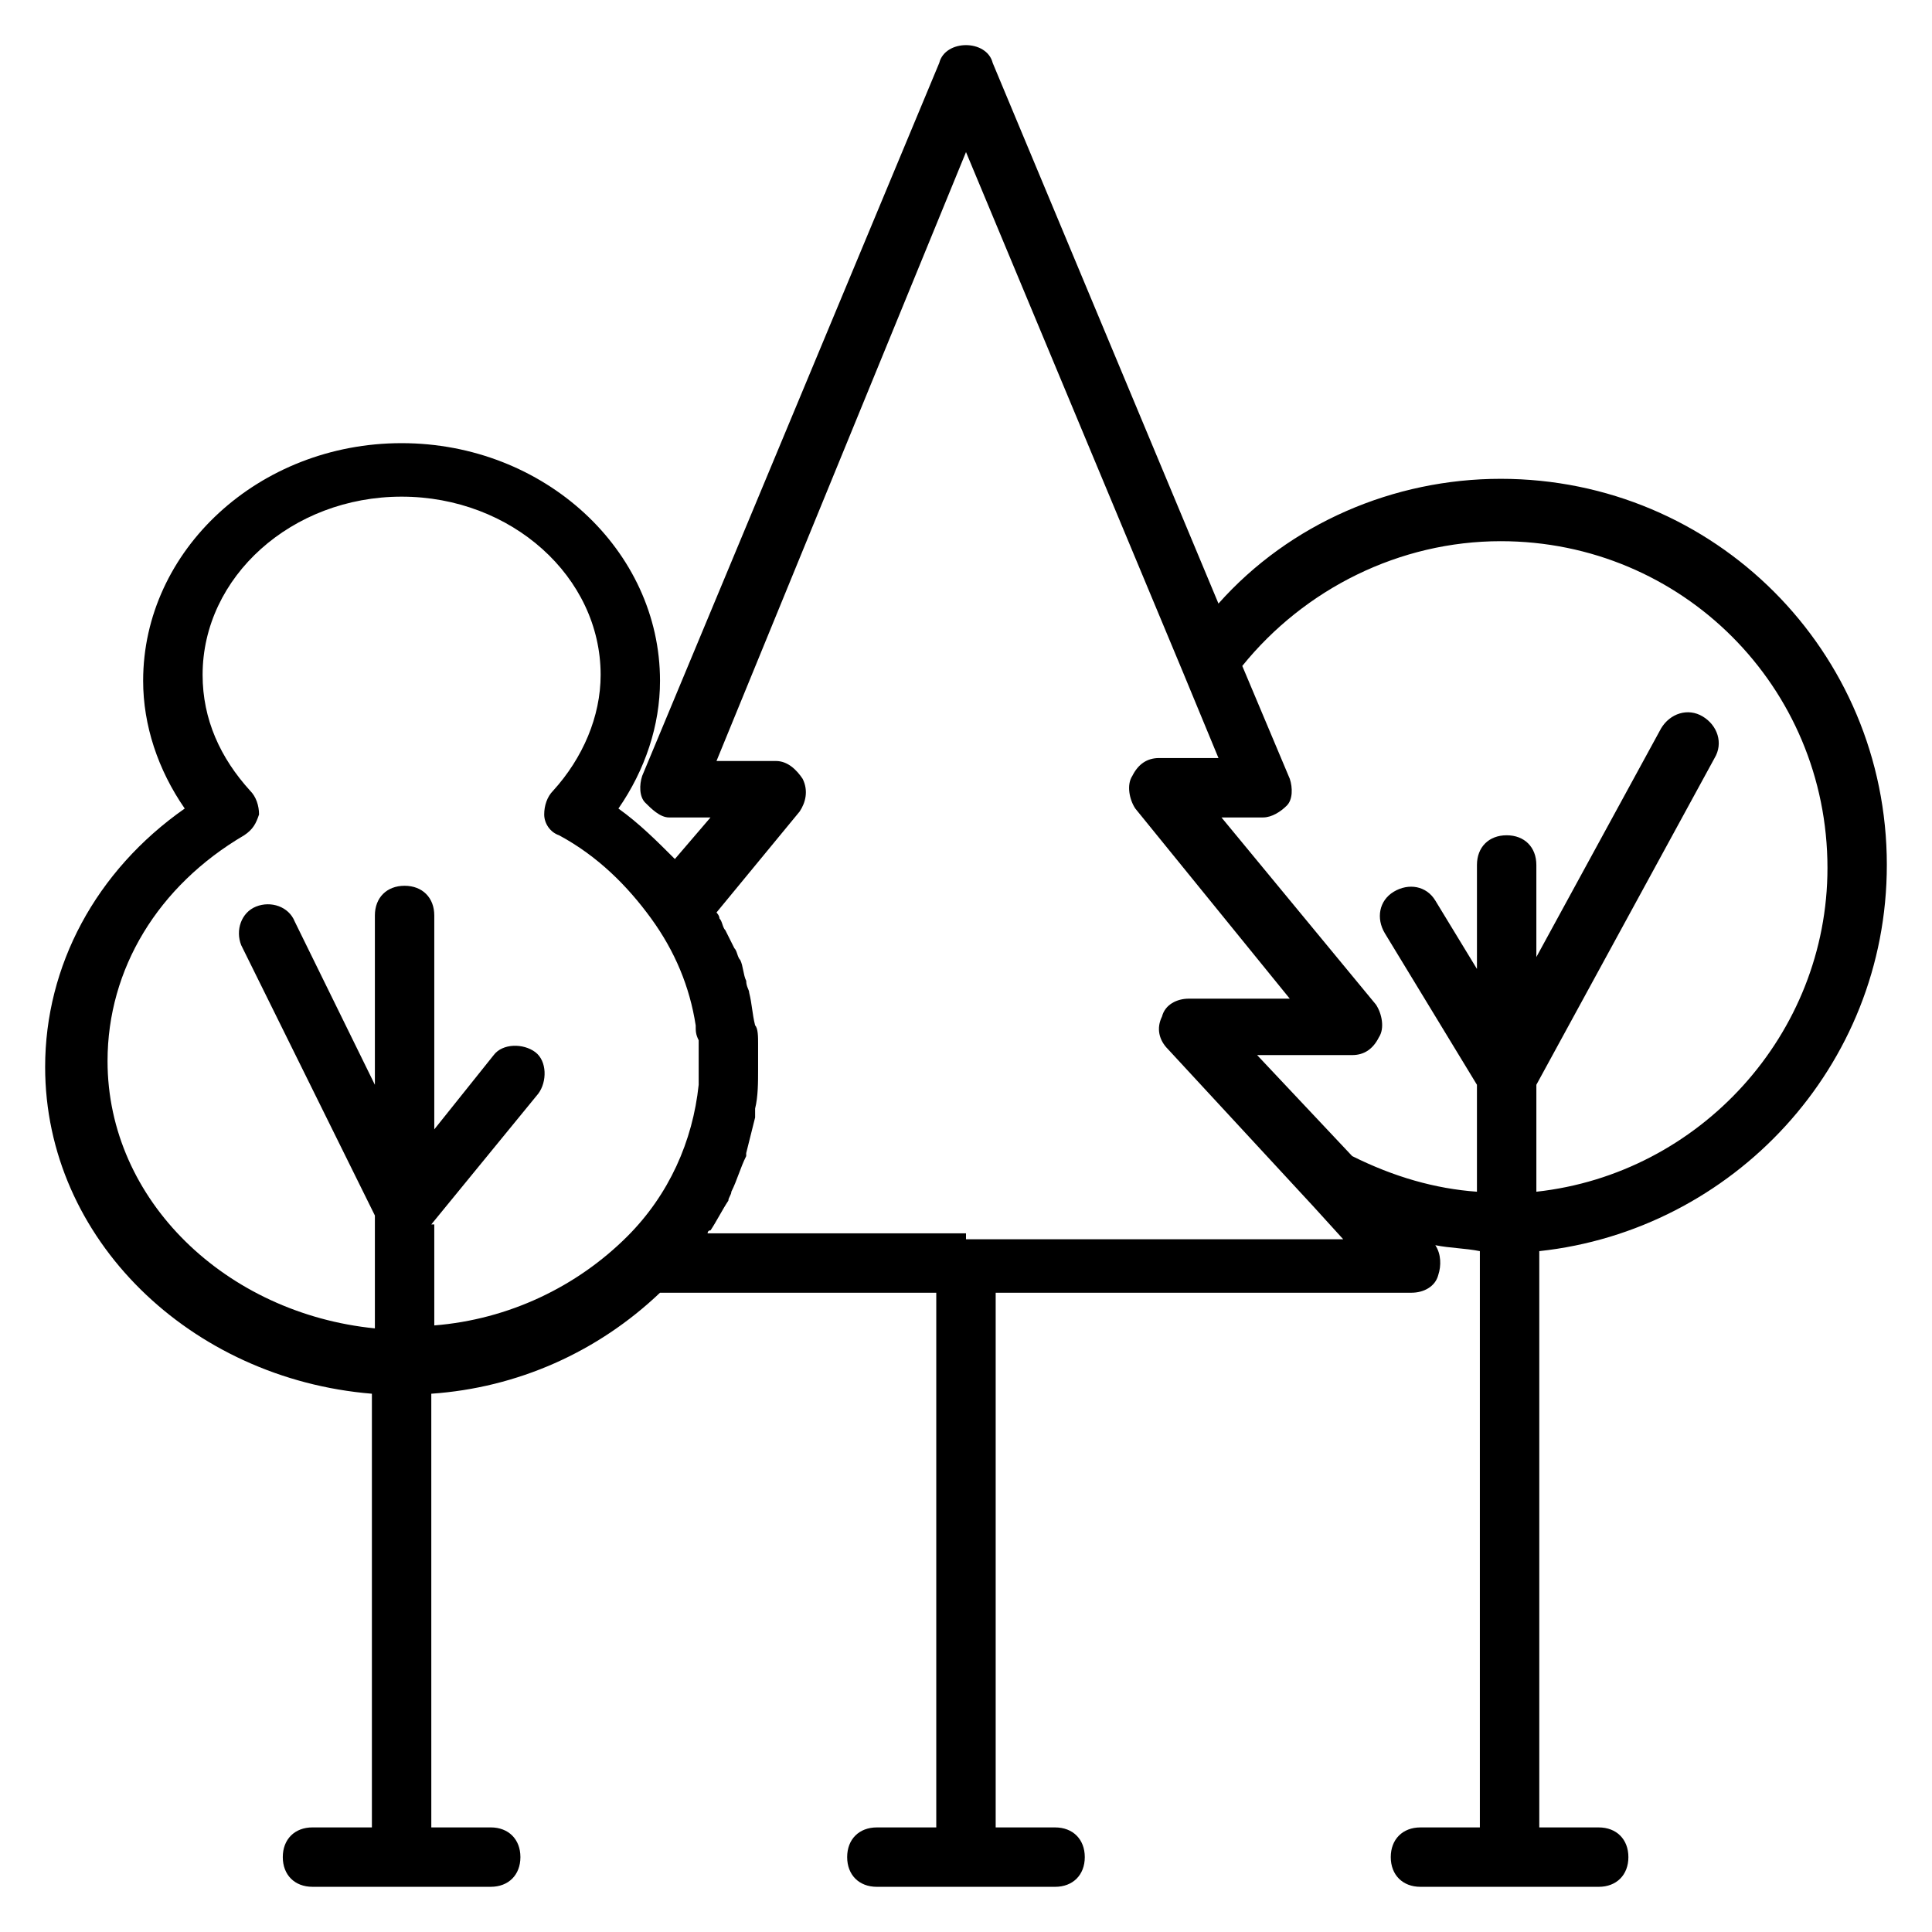 <?xml version="1.0" encoding="UTF-8"?>
<!-- Uploaded to: ICON Repo, www.svgrepo.com, Generator: ICON Repo Mixer Tools -->
<svg fill="#000000" width="800px" height="800px" version="1.1" viewBox="144 144 512 512" xmlns="http://www.w3.org/2000/svg">
 <path d="m644.03 373.23c0-56.68-45.656-102.34-102.34-102.34-28.34 0-55.891 11.809-74.785 33.062l-59.828-143.27c-0.785-3.148-3.934-4.723-7.082-4.723s-6.297 1.574-7.086 4.723l-78.719 188.93c-0.789 2.363-0.789 5.512 0.789 7.086 1.57 1.574 3.934 3.934 6.293 3.934h11.02l-9.445 11.02c-4.723-4.723-9.445-9.445-14.957-13.383 7.086-10.234 11.02-22.043 11.02-33.852 0-34.637-30.699-62.977-68.488-62.977-37.785 0-68.488 28.34-68.488 62.977 0 11.809 3.938 23.617 11.02 33.852-23.609 16.535-36.992 41.727-36.992 68.488 0 45.656 38.574 82.656 86.594 86.594v114.93h-15.742c-4.723 0-7.871 3.148-7.871 7.871s3.148 7.871 7.871 7.871h47.23c4.723 0 7.871-3.148 7.871-7.871s-3.148-7.871-7.871-7.871h-15.742l-0.004-114.93c22.828-1.574 44.082-11.02 60.613-26.766h73.211v141.7h-15.742c-4.723 0-7.871 3.148-7.871 7.871s3.148 7.871 7.871 7.871h47.23c4.723 0 7.871-3.148 7.871-7.871s-3.148-7.871-7.871-7.871h-15.742v-141.7h110.21c3.148 0 6.297-1.574 7.086-4.723 0.789-2.363 0.789-5.512-0.789-7.871 3.938 0.789 7.871 0.789 11.809 1.574v152.72h-15.742c-4.723 0-7.871 3.148-7.871 7.871s3.148 7.871 7.871 7.871h47.23c4.723 0 7.871-3.148 7.871-7.871s-3.148-7.871-7.871-7.871h-15.742v-152.72c51.168-5.512 92.102-48.809 92.102-102.34zm-385.73 95.25 28.34-34.637c2.363-3.148 2.363-8.66-0.789-11.02-3.148-2.363-8.66-2.363-11.02 0.789l-15.742 19.68v-56.68c0-4.723-3.148-7.871-7.871-7.871s-7.871 3.148-7.871 7.871v44.871l-21.254-43.297c-1.574-3.938-6.297-5.512-10.234-3.938-3.938 1.574-5.512 6.297-3.938 10.234l35.426 71.637v29.914c-39.359-3.938-70.848-33.852-70.848-70.848 0-24.402 13.383-46.445 36.211-59.828 2.363-1.574 3.148-3.148 3.938-5.512 0-2.363-0.789-4.723-2.363-6.297-7.871-8.66-12.594-18.895-12.594-30.699 0-25.977 23.617-47.23 52.742-47.23s52.742 21.254 52.742 47.23c0 11.02-4.723 22.043-12.594 30.699-1.574 1.574-2.363 3.938-2.363 6.297 0 2.363 1.574 4.723 3.938 5.512 10.234 5.512 18.105 13.383 24.402 22.043s10.234 18.105 11.809 28.34c0 1.574 0 2.363 0.789 3.938v5.512 6.297c-1.574 14.957-7.871 29.125-18.895 40.148-13.383 13.383-31.488 22.043-51.168 23.617l-0.004-26.773zm141.7 2.363h-68.488s0-0.789 0.789-0.789c1.574-2.363 3.148-5.512 4.723-7.871 0-0.789 0.789-1.574 0.789-2.363 1.574-3.148 2.363-6.297 3.938-9.445v-0.789c0.789-3.148 1.574-6.297 2.363-9.445v-2.363c0.789-3.148 0.789-7.086 0.789-10.234v-7.086c0-1.574 0-3.938-0.789-4.723-0.789-3.148-0.789-5.512-1.574-8.66 0-0.789-0.789-1.574-0.789-3.148-0.789-1.574-0.789-3.938-1.574-5.512-0.789-0.789-0.789-2.363-1.574-3.148-0.789-1.574-1.574-3.148-2.363-4.723-0.789-0.789-0.789-2.363-1.574-3.148 0-0.789-0.789-1.574-0.789-1.574l22.043-26.766c1.574-2.363 2.363-5.512 0.789-8.66-1.574-2.363-3.938-4.723-7.086-4.723h-15.742l66.121-161.37 57.465 137.76 9.445 22.828h-15.742c-3.148 0-5.512 1.574-7.086 4.723-1.574 2.363-0.789 6.297 0.789 8.66l40.934 50.383h-26.766c-3.148 0-6.297 1.574-7.086 4.723-1.574 3.148-0.789 6.297 1.574 8.66l38.574 41.723 7.871 8.66-99.973-0.004zm102.34-20.469-25.191-26.766h25.191c3.148 0 5.512-1.574 7.086-4.723 1.574-2.363 0.789-6.297-0.789-8.66l-40.934-49.594h11.02c2.363 0 4.723-1.574 6.297-3.148s1.574-4.723 0.789-7.086l-12.594-29.914c16.531-20.469 41.723-33.062 68.488-33.062 48.02 0 86.594 38.574 86.594 86.594 0 44.082-33.852 81.082-77.145 85.805v-28.34l47.227-86.59c2.363-3.938 0.789-8.66-3.148-11.02-3.938-2.363-8.66-0.789-11.02 3.148l-33.062 60.613v-24.402c0-4.723-3.148-7.871-7.871-7.871-4.723 0-7.871 3.148-7.871 7.871v27.551l-11.02-18.105c-2.363-3.938-7.086-4.723-11.02-2.363-3.938 2.363-4.723 7.086-2.363 11.02l24.402 40.148v28.34c-11.027-0.785-22.047-3.934-33.066-9.445z"/>
</svg>